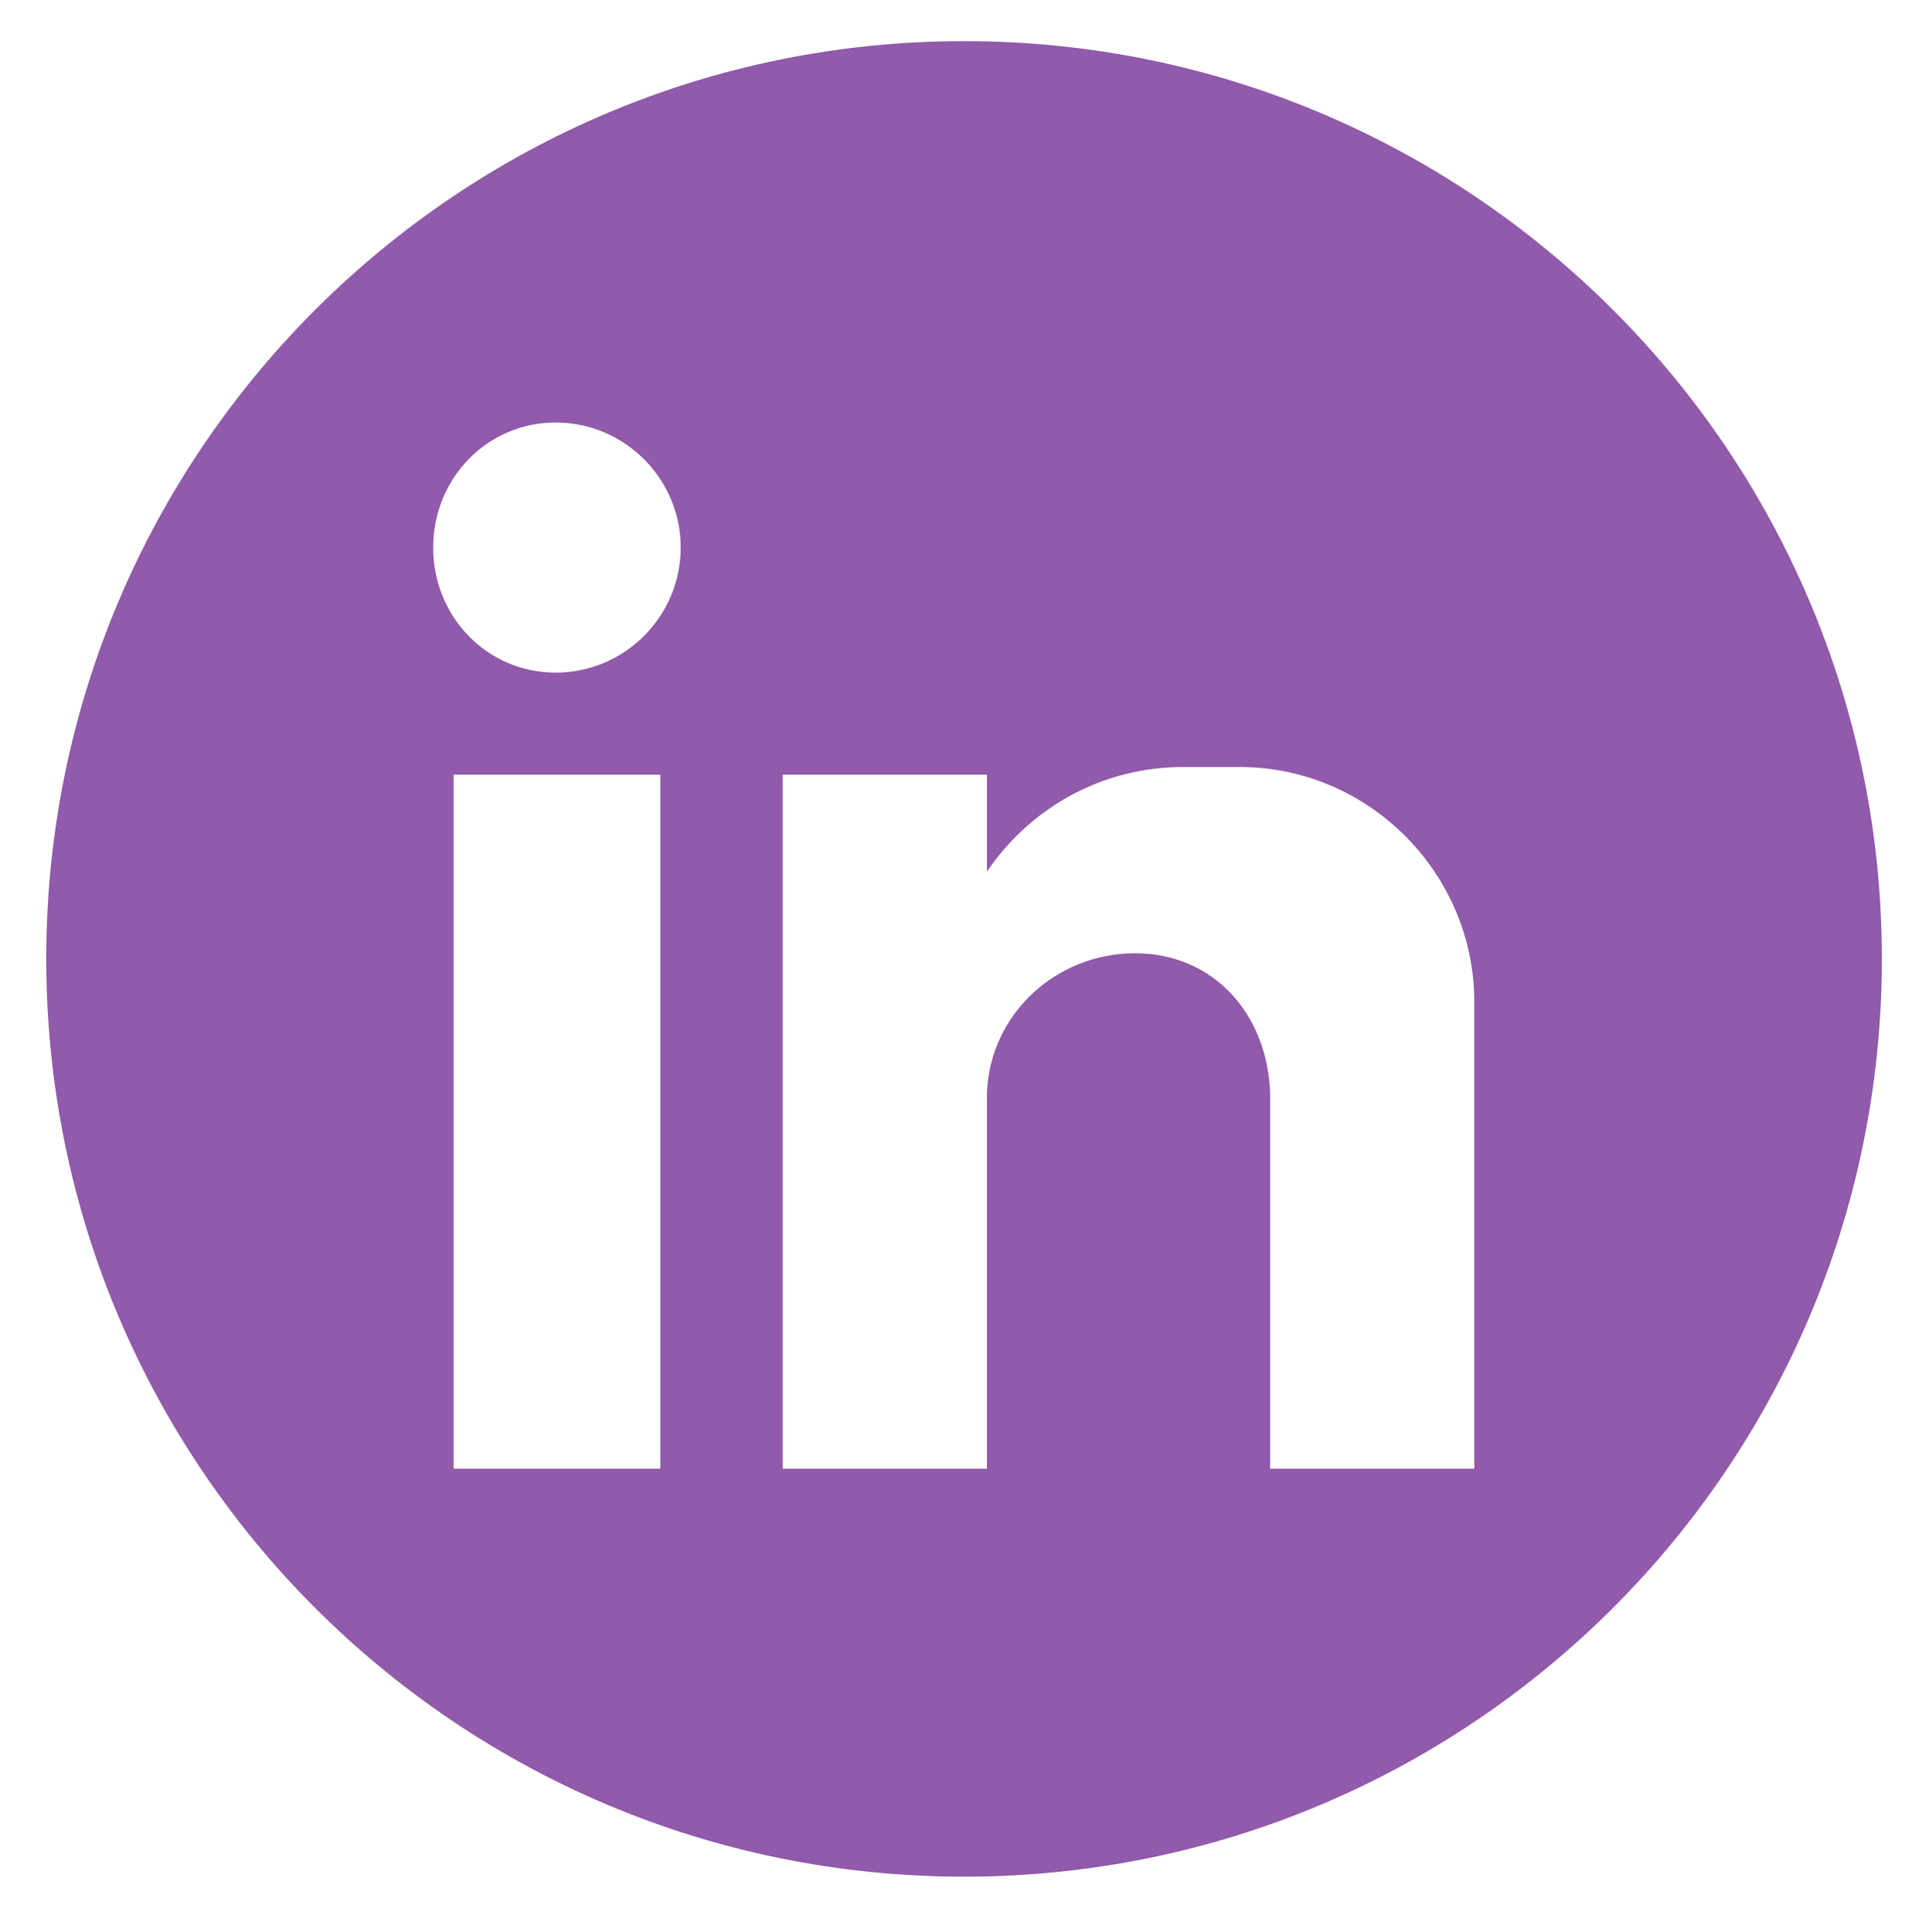 <?xml version="1.0" encoding="UTF-8" standalone="no"?>
<svg xmlns="http://www.w3.org/2000/svg" xmlns:xlink="http://www.w3.org/1999/xlink" xmlns:serif="http://www.serif.com/" width="100%" height="100%" viewBox="0 0 677 678" version="1.1" xml:space="preserve" style="fill-rule:evenodd;clip-rule:evenodd;stroke-linejoin:round;stroke-miterlimit:2;">
  <rect id="LINKEDIN" x="0" y="0" width="676.271" height="677.411" style="fill:none;"></rect>
  <g id="LINKEDIN1" serif:id="LINKEDIN">
    <g>
      <path d="M660.46,336.549c0,177.898 -144.218,322.117 -322.116,322.117c-177.898,-0 -322.116,-144.219 -322.116,-322.117c0,-177.901 144.218,-322.114 322.116,-322.114c177.898,-0 322.116,144.213 322.116,322.114Zm-501.26,-64.659l-0,243.589l72.531,-0l0,-243.589l-72.531,-0Zm35.815,-123.588c-24.183,0 -42.978,19.703 -42.978,43.883c0,24.181 18.795,43.882 42.978,43.882c24.181,-0 43.879,-19.701 43.879,-43.882c0,-24.18 -19.698,-43.883 -43.879,-43.883Zm79.708,123.588l0,243.589l71.644,-0l-0,-131.64c0.902,-27.763 24.182,-49.267 51.945,-49.267c27.764,0 46.573,21.504 47.462,49.267l-0,131.64l71.643,-0l0,-163.887c0,-44.776 -36.717,-82.39 -82.388,-82.39l-19.698,0c-28.666,0 -53.736,14.33 -68.964,36.719l-0,-34.031l-71.644,-0Z" style="fill:#915aaa;"></path>
    </g>
  </g>
</svg>
